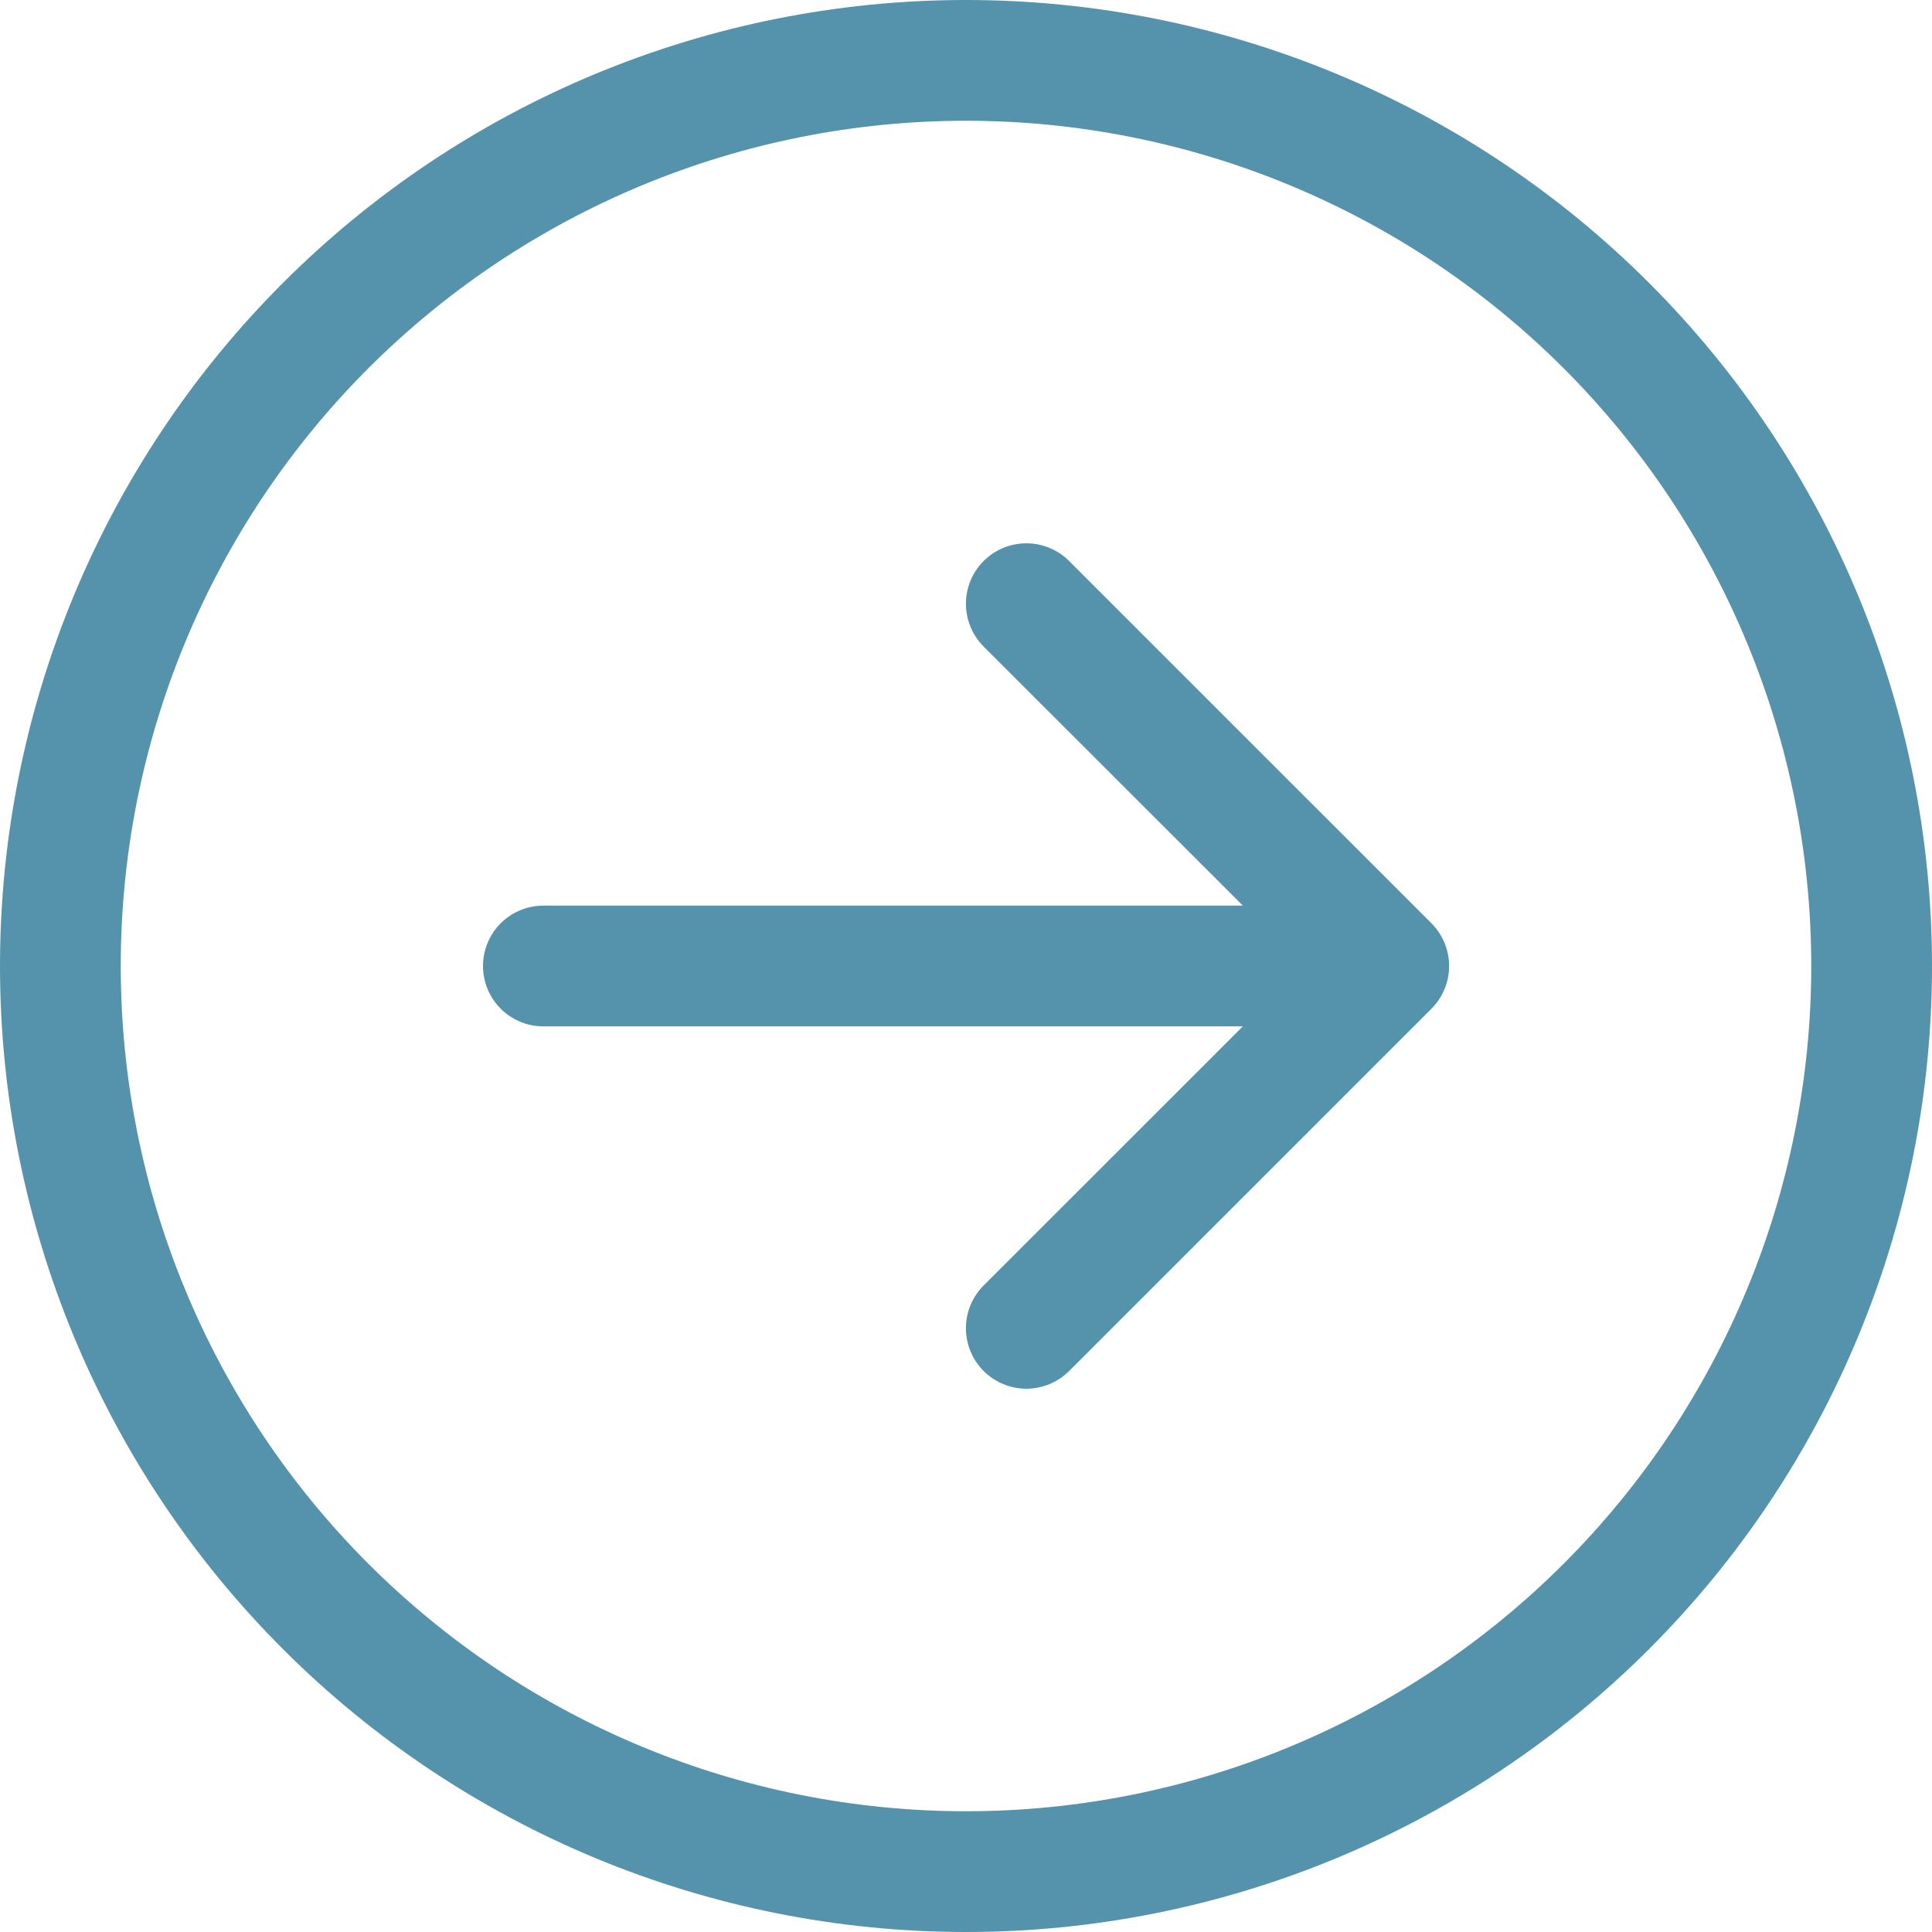 <svg width="52" height="52" viewBox="0 0 52 52" fill="none" xmlns="http://www.w3.org/2000/svg">
<g clip-path="url(#clip0_531_518)">
<path fill-rule="evenodd" clip-rule="evenodd" d="M3.25 26C3.25 32.034 5.647 37.82 9.913 42.087C14.18 46.353 19.966 48.75 26 48.75C32.034 48.75 37.82 46.353 42.087 42.087C46.353 37.82 48.75 32.034 48.75 26C48.75 19.966 46.353 14.18 42.087 9.913C37.82 5.647 32.034 3.25 26 3.25C19.966 3.25 14.18 5.647 9.913 9.913C5.647 14.18 3.25 19.966 3.25 26ZM52 26C52 32.896 49.261 39.509 44.385 44.385C39.509 49.261 32.896 52 26 52C19.104 52 12.491 49.261 7.615 44.385C2.739 39.509 0 32.896 0 26C0 19.104 2.739 12.491 7.615 7.615C12.491 2.739 19.104 0 26 0C32.896 0 39.509 2.739 44.385 7.615C49.261 12.491 52 19.104 52 26ZM14.625 24.375C14.194 24.375 13.781 24.546 13.476 24.851C13.171 25.156 13 25.569 13 26C13 26.431 13.171 26.844 13.476 27.149C13.781 27.454 14.194 27.625 14.625 27.625H33.452L26.474 34.599C26.323 34.751 26.204 34.93 26.122 35.127C26.04 35.325 25.998 35.536 25.998 35.75C25.998 35.964 26.04 36.175 26.122 36.373C26.204 36.57 26.323 36.749 26.474 36.901C26.626 37.052 26.805 37.171 27.002 37.253C27.2 37.335 27.411 37.377 27.625 37.377C27.839 37.377 28.05 37.335 28.248 37.253C28.445 37.171 28.624 37.052 28.776 36.901L38.526 27.151C38.677 27 38.797 26.82 38.879 26.623C38.961 26.425 39.003 26.214 39.003 26C39.003 25.786 38.961 25.575 38.879 25.377C38.797 25.18 38.677 25 38.526 24.849L28.776 15.1C28.624 14.948 28.445 14.829 28.248 14.747C28.05 14.665 27.839 14.623 27.625 14.623C27.411 14.623 27.2 14.665 27.002 14.747C26.805 14.829 26.626 14.948 26.474 15.1C26.323 15.251 26.204 15.43 26.122 15.627C26.04 15.825 25.998 16.036 25.998 16.25C25.998 16.464 26.04 16.675 26.122 16.873C26.204 17.07 26.323 17.249 26.474 17.401L33.452 24.375H14.625Z" fill="#5493AB"/>
</g>
<defs>
<clipPath id="clip0_531_518">
<rect width="52" height="52" fill="white"/>
</clipPath>
</defs>
</svg>
